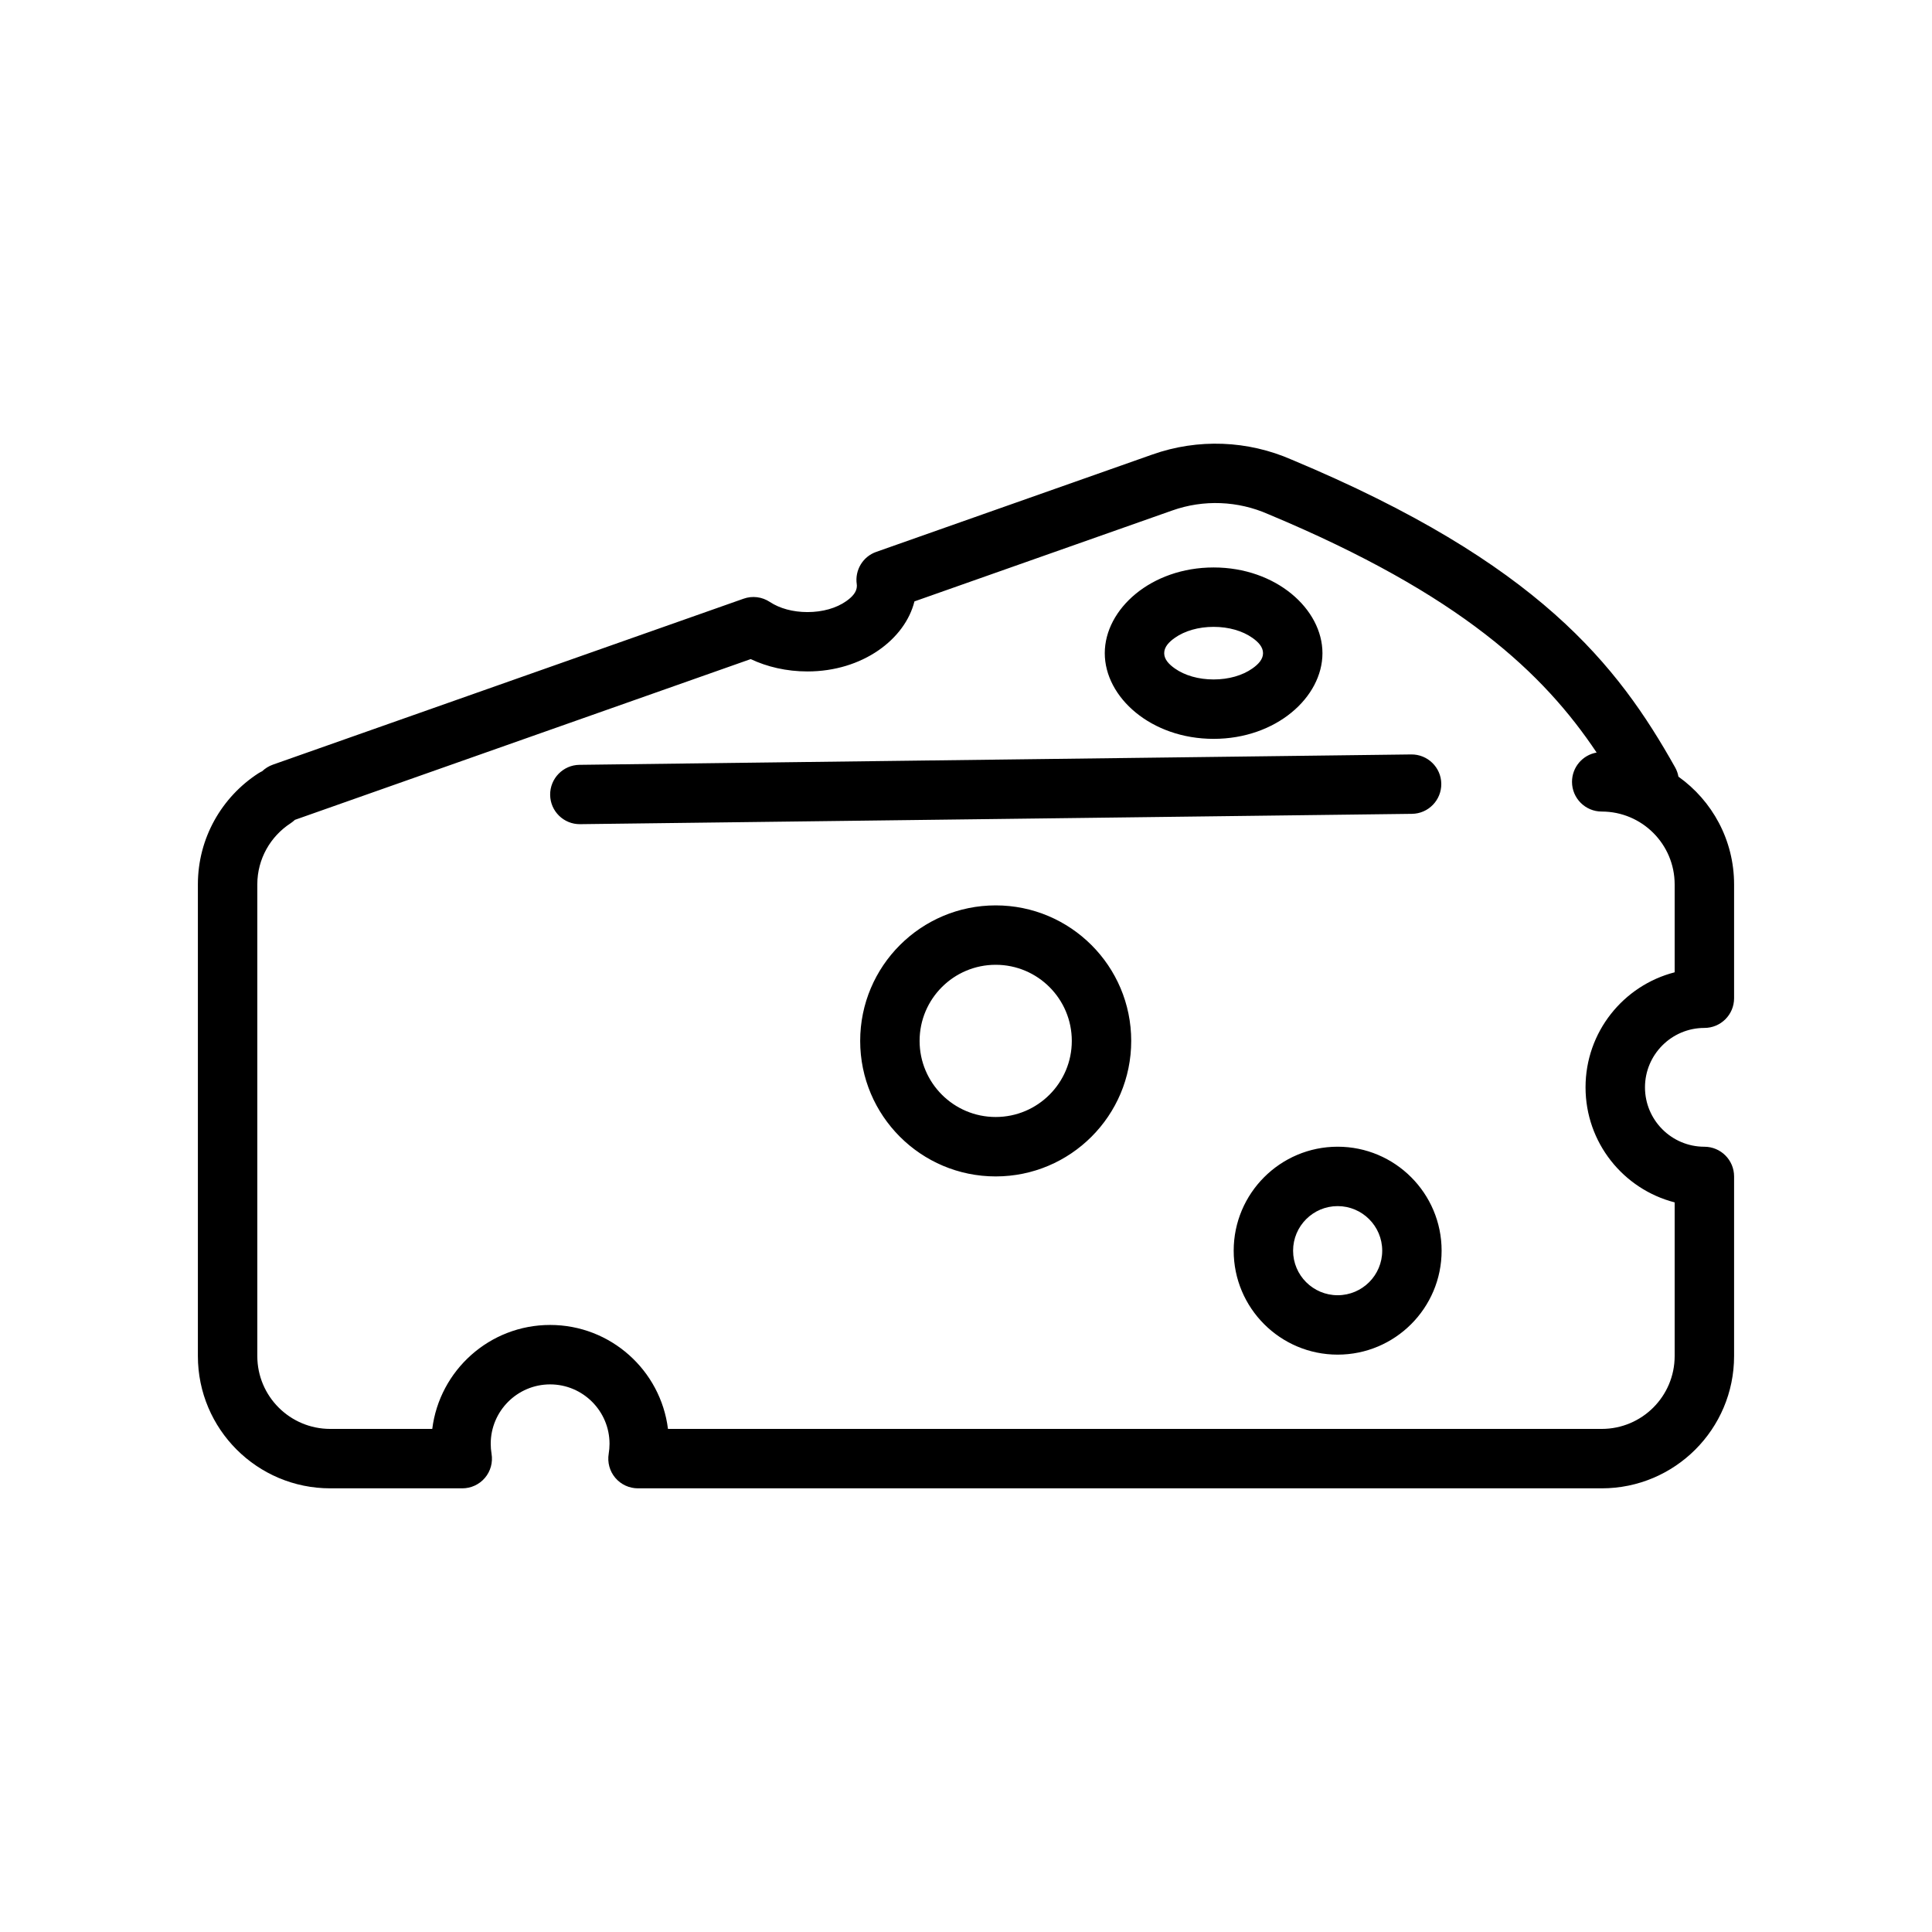 <?xml version="1.0" encoding="UTF-8"?>
<!-- Uploaded to: ICON Repo, www.iconrepo.com, Generator: ICON Repo Mixer Tools -->
<svg fill="#000000" width="800px" height="800px" version="1.1" viewBox="144 144 512 512" xmlns="http://www.w3.org/2000/svg">
 <path d="m213.46 348.39c-0.348 0.172-0.691 0.348-1.023 0.566-9.621 6.25-15.996 17.098-15.996 29.426v124.98c0 19.363 15.711 35.062 35.078 35.062h34.984c2.312 0 4.519-1.008 6.016-2.785 1.496-1.762 2.125-4.094 1.746-6.375-0.141-0.867-0.219-1.746-0.219-2.644 0-8.676 7.055-15.742 15.742-15.742 8.691 0 15.742 7.07 15.742 15.742 0 0.898-0.078 1.777-0.219 2.644-0.379 2.281 0.25 4.613 1.746 6.375 1.496 1.777 3.699 2.785 6.016 2.785h255.4c19.363 0 35.078-15.695 35.078-35.062v-47.594c0-4.344-3.527-7.871-7.871-7.871-8.691 0-15.742-7.055-15.742-15.742 0-8.676 7.055-15.742 15.742-15.742 4.344 0 7.871-3.512 7.871-7.871v-30.148c0-11.793-5.824-22.215-14.754-28.574-0.141-0.852-0.441-1.684-0.883-2.473-15.16-26.984-36.148-54.176-101.55-81.508-11.699-5.148-24.906-5.652-36.969-1.387l-73.18 25.805c-3.559 1.242-5.715 4.848-5.164 8.582 0.016 0.141 0.031 0.285 0.031 0.41 0 1.668-1.273 2.977-2.816 4.062-2.629 1.859-6.281 2.898-10.281 2.898-3.84 0-7.367-0.961-9.98-2.691-2.062-1.355-4.629-1.684-6.957-0.852l-124.72 43.973c-1.117 0.395-2.078 1.008-2.867 1.762zm353.66-4.961c-14.012-20.957-35.977-41.832-86.859-63.102-0.047-0.016-0.109-0.047-0.156-0.062-8.047-3.559-17.16-3.922-25.457-0.977l-68.312 24.09c-2.488 10.027-13.762 18.562-28.34 18.562-5.574 0-10.738-1.227-15.051-3.273l-120.79 42.602c-0.348 0.316-0.723 0.629-1.133 0.898-5.305 3.449-8.832 9.414-8.832 16.215v124.98c0 10.676 8.66 19.316 19.332 19.316h27.031c1.938-15.523 15.191-27.551 31.234-27.551s29.301 12.027 31.234 27.551h247.45c10.676 0 19.332-8.645 19.332-19.316v-40.715c-13.586-3.496-23.617-15.824-23.617-30.496 0-14.656 10.027-26.984 23.617-30.48v-23.285c0-10.676-8.66-19.316-19.332-19.316-4.344 0-7.871-3.527-7.871-7.871 0-3.891 2.816-7.117 6.519-7.762zm-68.629 104.46c-15.207 0-27.551 12.359-27.551 27.551 0 15.207 12.344 27.551 27.551 27.551 15.207 0 27.551-12.344 27.551-27.551 0-15.191-12.344-27.551-27.551-27.551zm0 15.742c6.519 0 11.809 5.305 11.809 11.809 0 6.519-5.289 11.809-11.809 11.809-6.519 0-11.809-5.289-11.809-11.809 0-6.504 5.289-11.809 11.809-11.809zm-90.621-79.695c-19.82 0-35.914 16.09-35.914 35.914 0 19.82 16.09 35.914 35.914 35.914 19.82 0 35.914-16.09 35.914-35.914 0-19.82-16.09-35.914-35.914-35.914zm0 15.742c11.133 0 20.168 9.035 20.168 20.168 0 11.133-9.035 20.168-20.168 20.168s-20.168-9.035-20.168-20.168c0-11.133 9.035-20.168 20.168-20.168zm-110.11-37.266 220.42-2.738c4.344-0.047 7.824-3.621 7.777-7.965s-3.621-7.824-7.965-7.777l-220.42 2.754c-4.344 0.047-7.824 3.621-7.777 7.965s3.621 7.824 7.965 7.762zm167.86-68.031c-16.547 0-28.844 11.02-28.844 22.719 0 11.699 12.297 22.703 28.844 22.703s28.844-11.004 28.844-22.703c0-11.699-12.297-22.719-28.844-22.719zm0 15.742c4 0 7.652 1.055 10.281 2.914 1.543 1.086 2.816 2.394 2.816 4.062 0 1.652-1.273 2.961-2.816 4.047-2.629 1.859-6.281 2.914-10.281 2.914s-7.652-1.055-10.281-2.914c-1.543-1.086-2.816-2.394-2.816-4.047 0-1.668 1.273-2.977 2.816-4.062 2.629-1.859 6.281-2.914 10.281-2.914z" fill-rule="evenodd"/>
</svg>